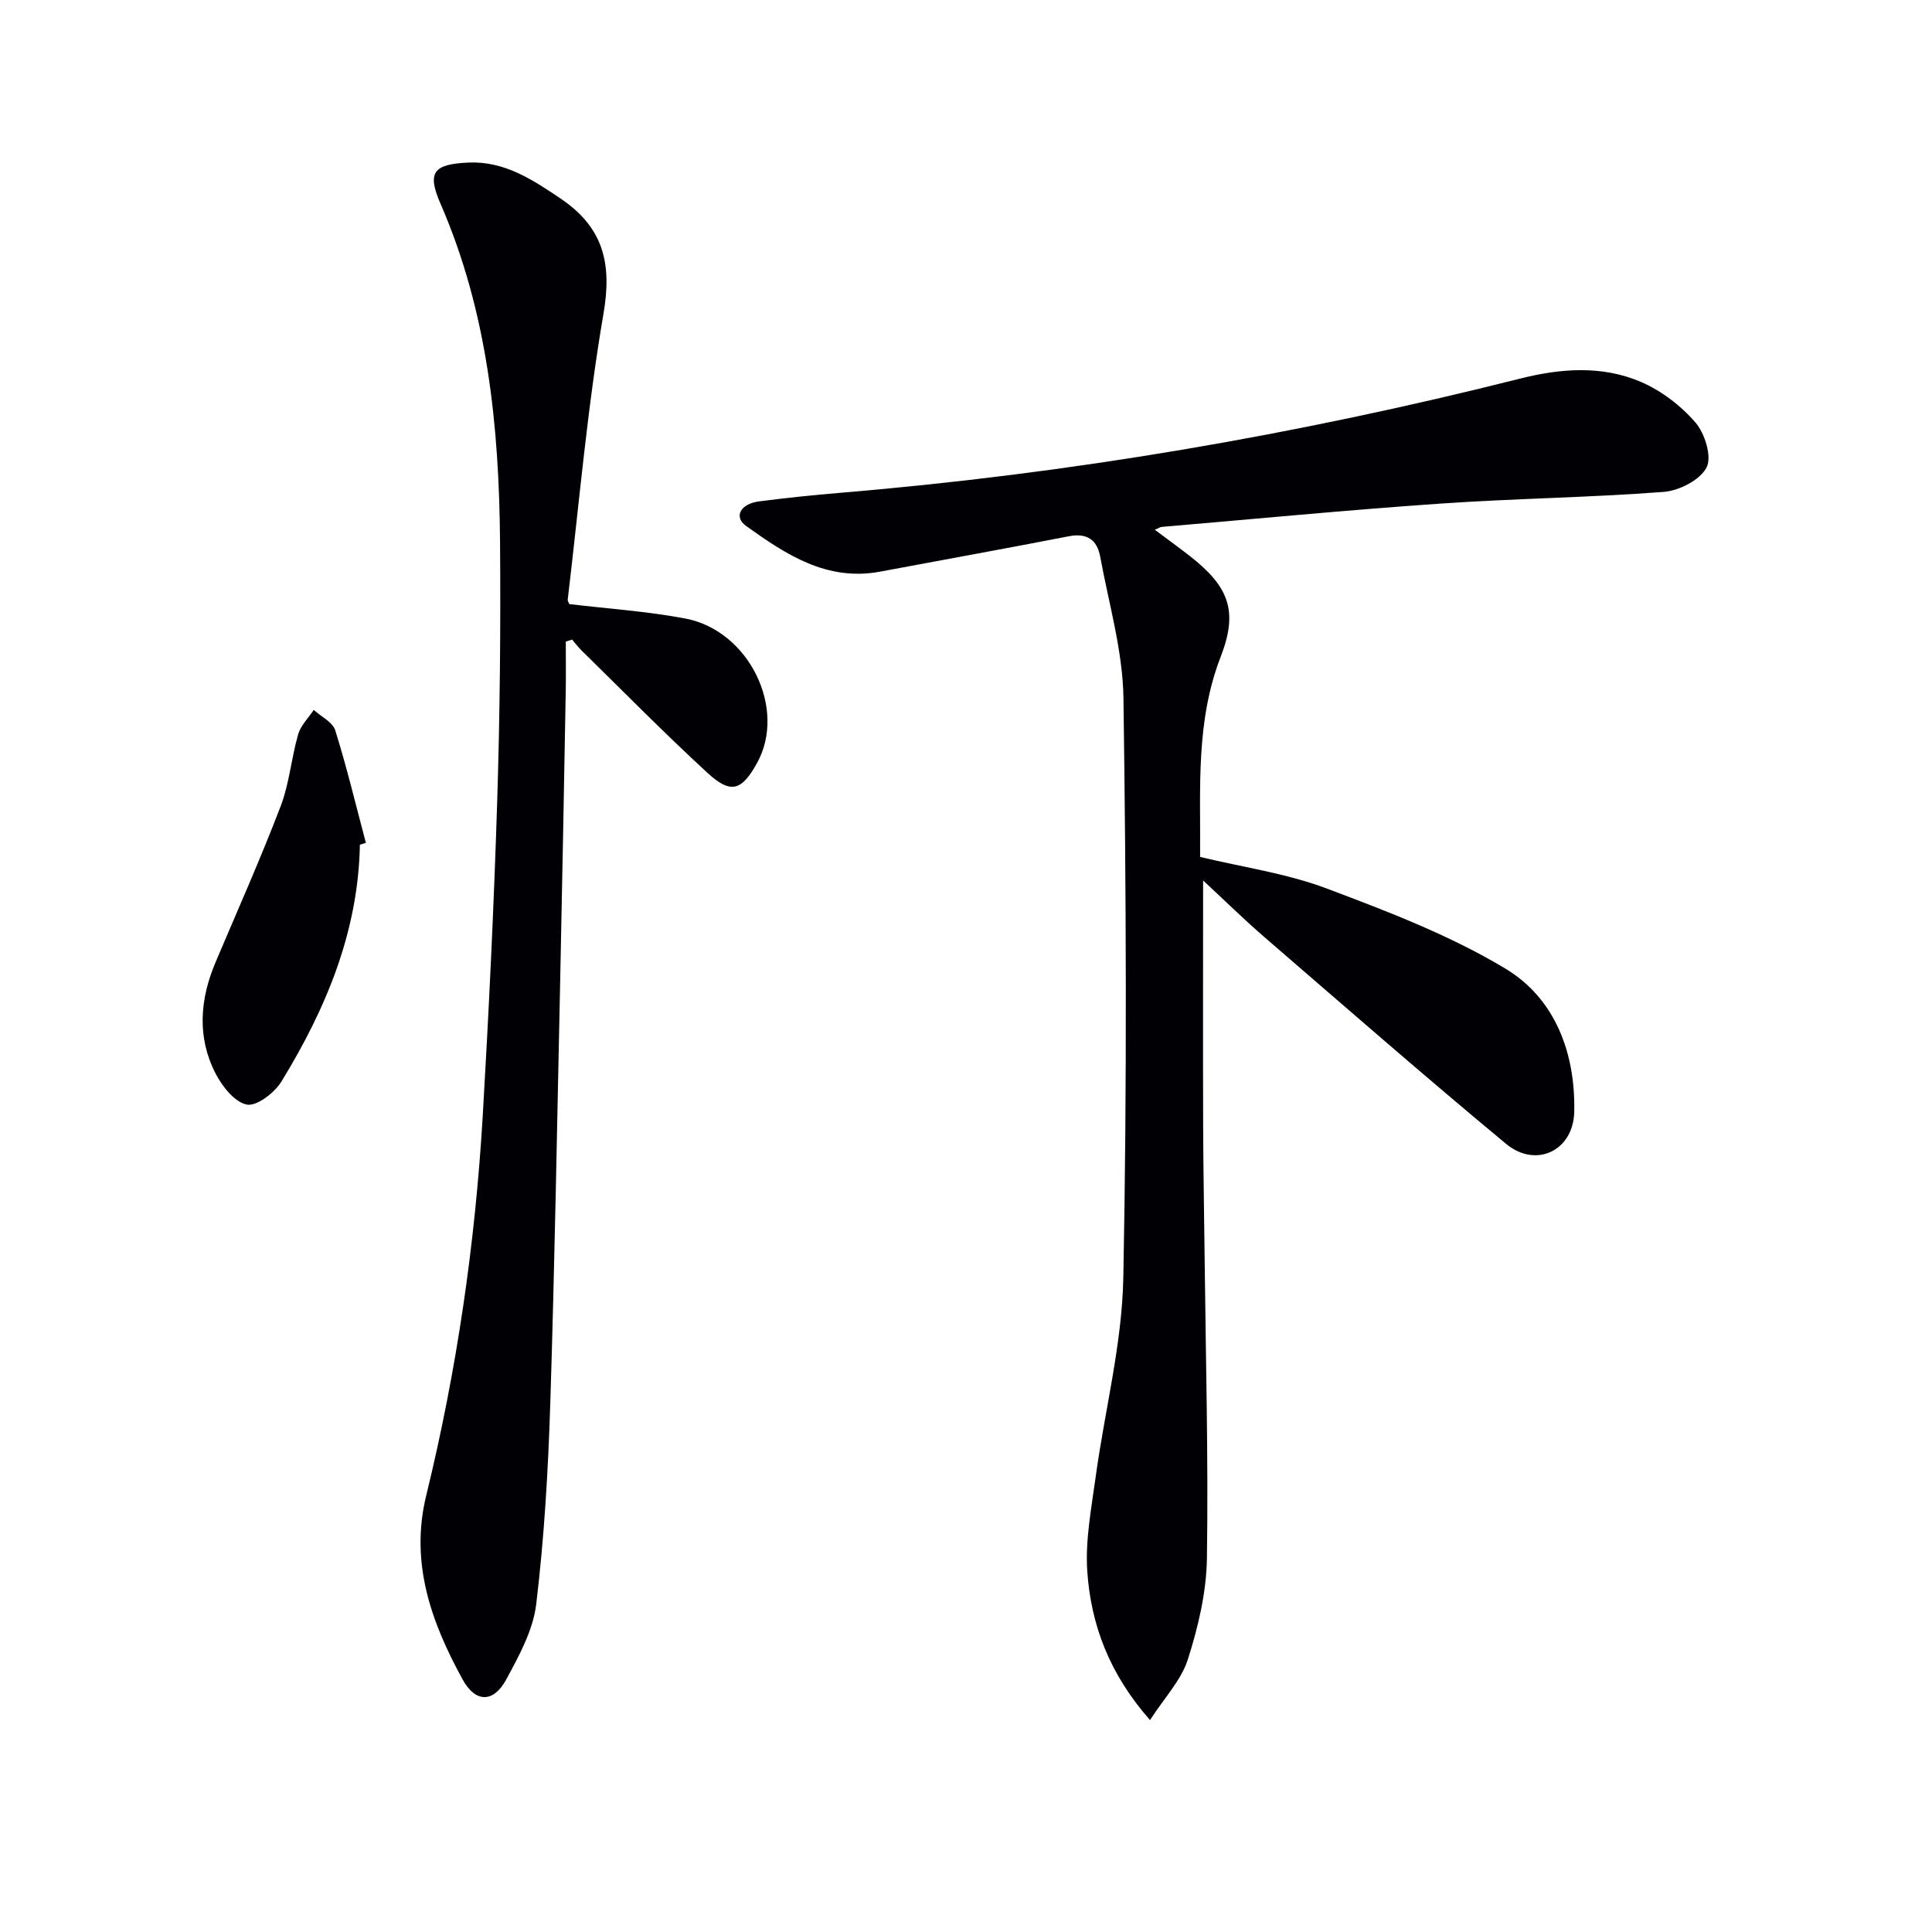 <svg enable-background="new 0 0 400 400" viewBox="0 0 400 400" xmlns="http://www.w3.org/2000/svg"><g fill="#010105"><path d="m239.09 109.68c2.74 2.05 5.02 3.7 7.24 5.43 8.11 6.33 10.07 11.39 6.41 20.84-5.24 13.51-4.15 27.42-4.27 41.47 8.9 2.14 17.86 3.4 26.14 6.51 12.69 4.77 25.57 9.69 37.11 16.64 10.31 6.21 14.48 17.56 14.21 29.62-.18 8.1-7.96 11.74-14.12 6.63-16.9-14.02-33.43-28.47-50.05-42.82-4.21-3.64-8.19-7.55-12.67-11.71 0 17.5-.04 34.24.01 50.97.03 9.16.21 18.32.31 27.48.23 20.64.78 41.29.47 61.93-.11 7-1.8 14.16-3.94 20.87-1.38 4.34-4.89 8-7.84 12.58-8.4-9.51-12.23-19.71-12.99-30.78-.44-6.44.85-13.04 1.73-19.52 1.88-13.78 5.47-27.5 5.73-41.3.78-39.97.59-79.97.03-119.95-.14-9.8-3.03-19.58-4.82-29.34-.62-3.4-2.69-4.94-6.45-4.21-13.01 2.54-26.07 4.88-39.1 7.33-11.03 2.07-19.53-3.56-27.75-9.45-2.63-1.88-1.2-4.59 2.66-5.09 5.6-.73 11.22-1.31 16.85-1.78 47.58-3.97 94.47-11.98 140.75-23.65 8.35-2.11 16.93-2.77 24.97.68 4.24 1.82 8.3 4.92 11.32 8.42 1.95 2.26 3.44 7.09 2.3 9.3-1.34 2.59-5.66 4.81-8.86 5.06-15.42 1.18-30.91 1.36-46.33 2.43-19.22 1.33-38.4 3.18-57.6 4.82-.28 0-.55.21-1.45.59z"/><path d="m117.14 132.83c0 3.45.05 6.9-.01 10.35-.36 19.8-.72 39.61-1.14 59.41-.63 29.44-1.14 58.88-2.07 88.31-.44 13.77-1.26 27.56-2.9 41.22-.64 5.38-3.54 10.67-6.2 15.58-2.63 4.87-6.37 4.89-9.04.02-6.49-11.83-10.94-24.15-7.54-38.07 6.32-25.87 10.15-52.14 11.71-78.7 1.26-21.57 2.3-43.16 2.98-64.76.57-17.96.74-35.95.6-53.92-.19-24.02-2.58-47.71-12.34-70.12-2.82-6.48-1.45-8.16 5.75-8.49 7.47-.34 13.22 3.47 19.11 7.44 8.83 5.95 10.7 13.35 8.9 23.82-3.37 19.59-5.05 39.47-7.41 59.23-.03.29.21.62.33.92 8.02.96 16.12 1.49 24.03 2.99 13.21 2.51 21.04 18.73 14.84 29.91-3.19 5.76-5.42 6.5-10.27 2.04-8.93-8.21-17.44-16.88-26.11-25.38-.69-.68-1.27-1.47-1.9-2.21-.45.14-.88.28-1.32.41z"/><path d="m74.51 174.89c-.33 18.02-7.04 34-16.25 49.04-1.43 2.33-5.13 5.17-7.17 4.76-2.54-.51-5.12-3.81-6.5-6.51-3.85-7.55-3.19-15.37.08-23.06 4.54-10.7 9.27-21.32 13.42-32.16 1.82-4.74 2.22-10 3.64-14.92.53-1.84 2.12-3.38 3.23-5.06 1.53 1.4 3.91 2.52 4.45 4.23 2.4 7.67 4.27 15.51 6.34 23.29-.41.13-.82.26-1.24.39z"/></g></svg>